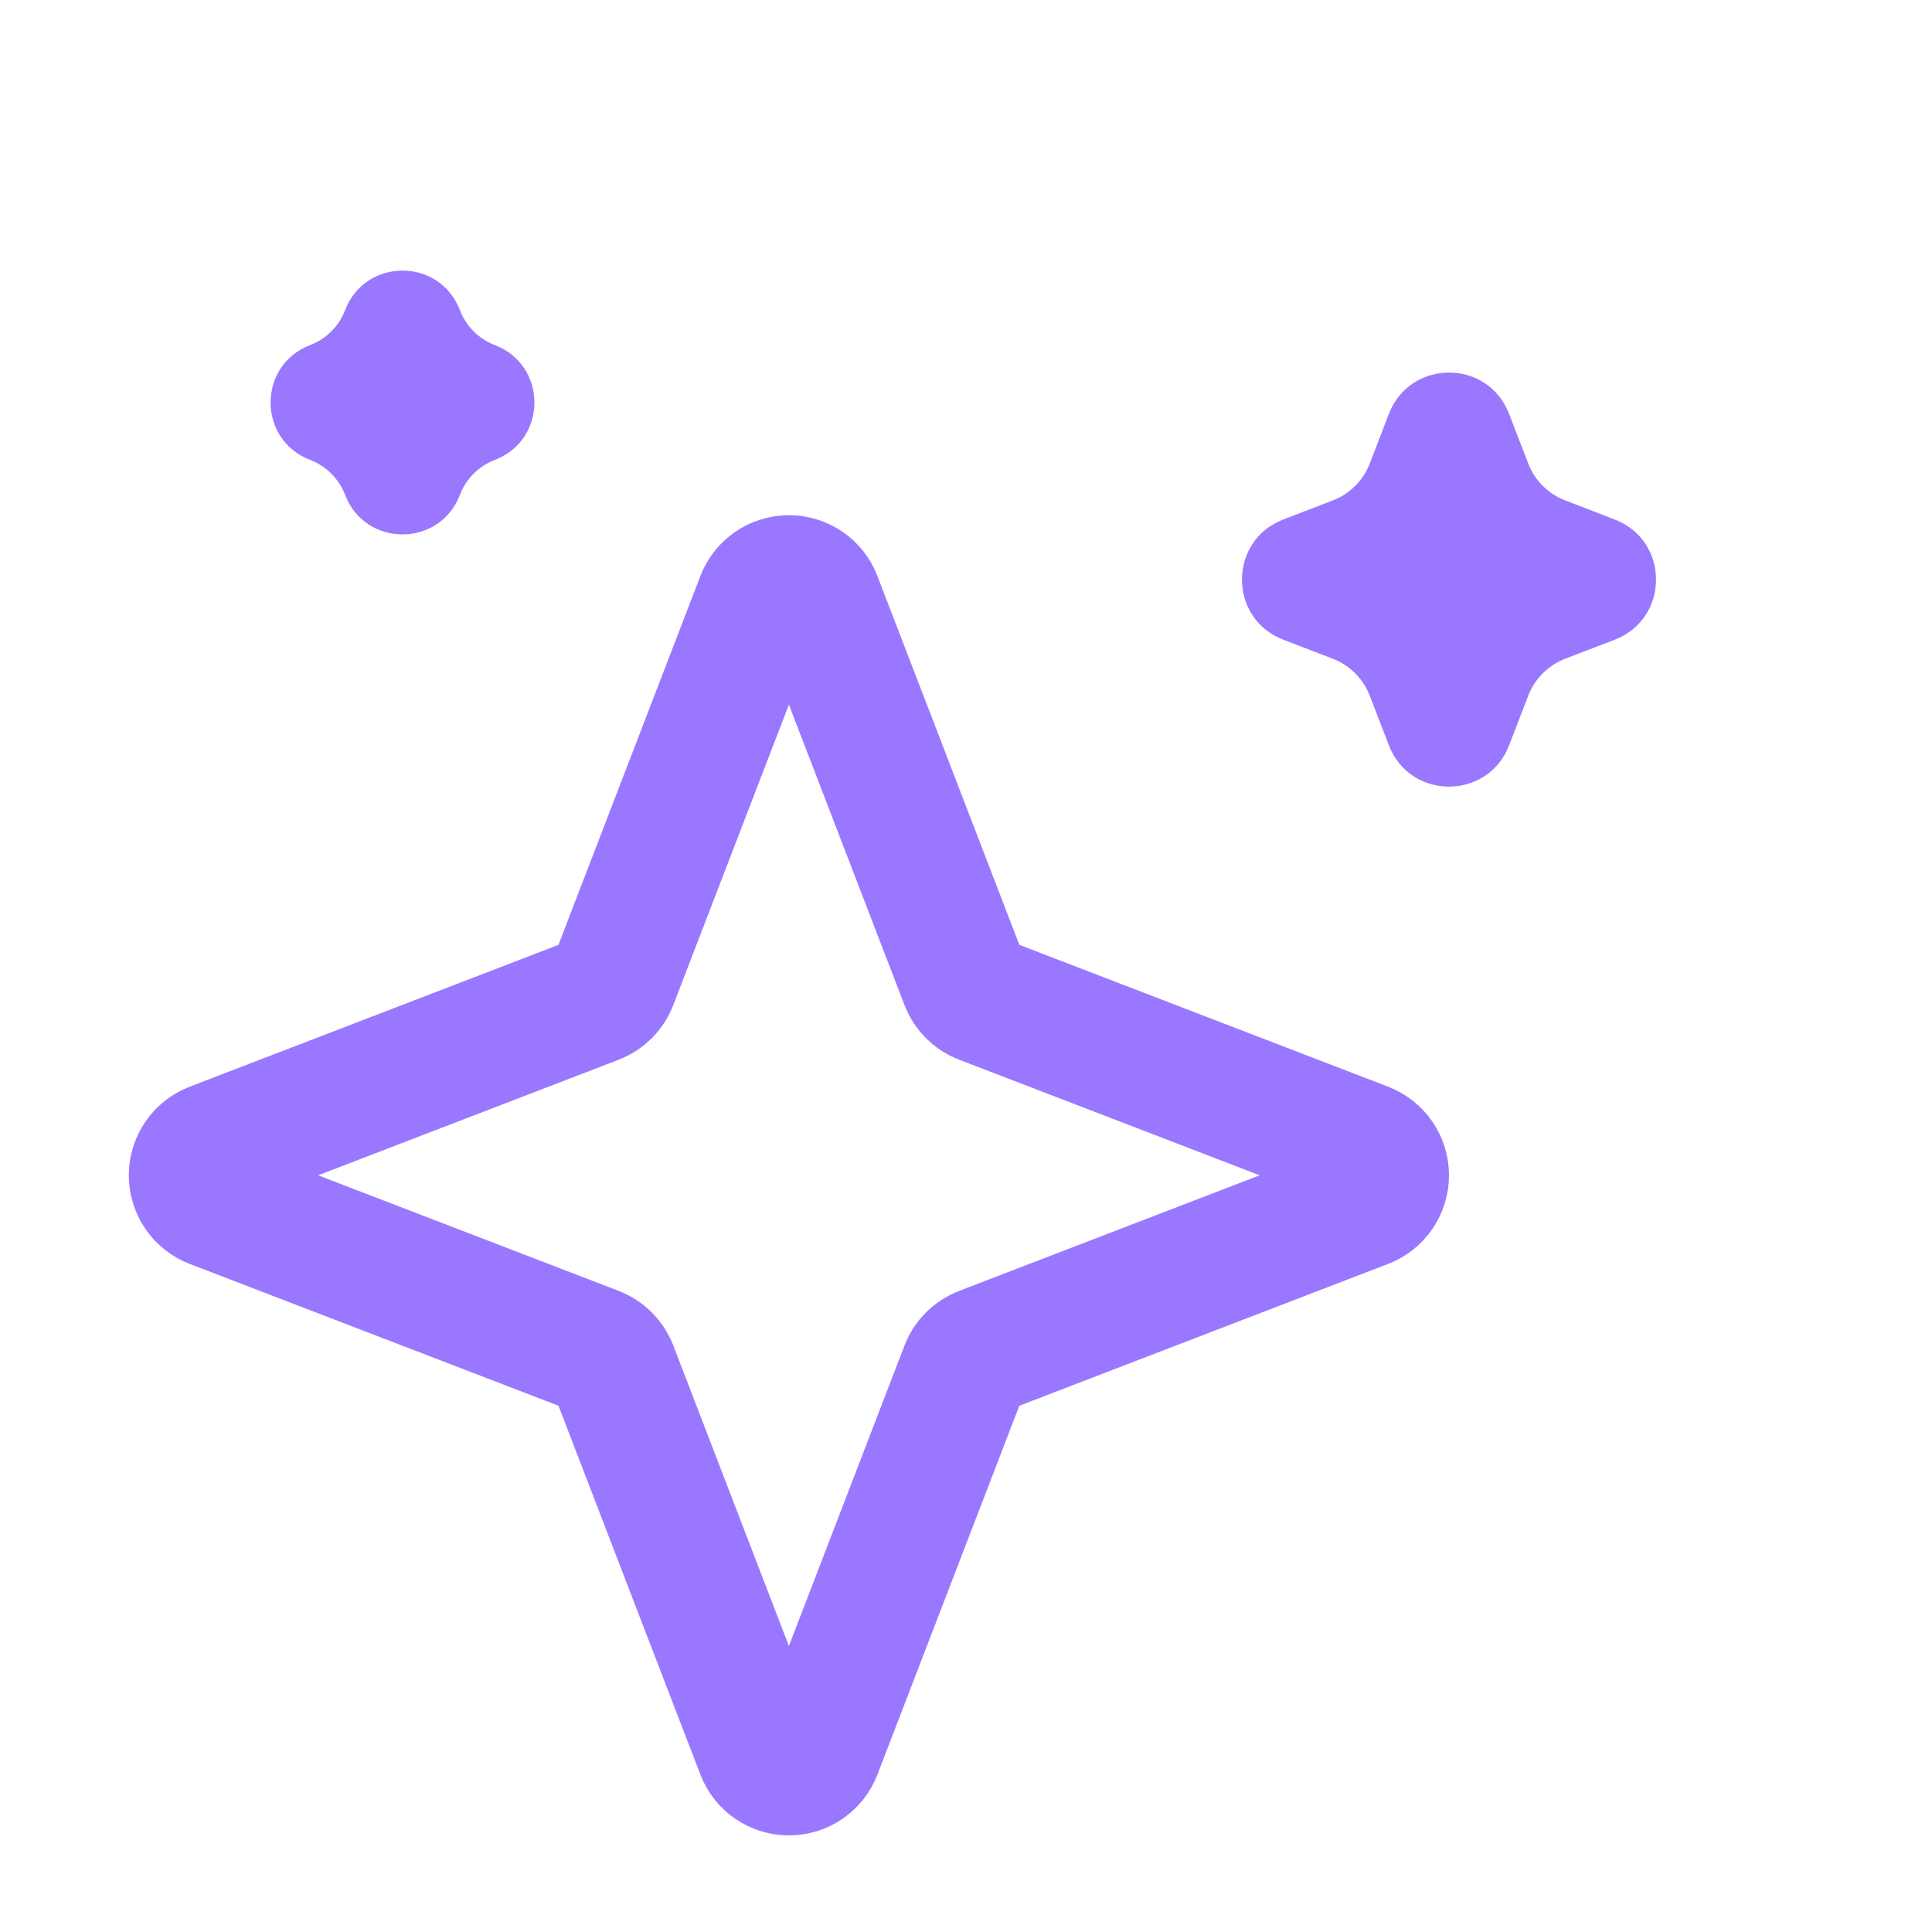 <svg width="30" height="30" viewBox="0 0 30 30" fill="none" xmlns="http://www.w3.org/2000/svg">
    <path
        d="M14.979 15.249L12.691 9.303C12.657 9.214 12.597 9.137 12.518 9.083C12.439 9.029 12.346 9 12.25 9C12.154 9 12.061 9.029 11.982 9.083C11.903 9.137 11.843 9.214 11.809 9.303L9.521 15.249C9.497 15.311 9.461 15.367 9.414 15.414C9.367 15.461 9.311 15.498 9.25 15.521L3.303 17.808C3.214 17.843 3.137 17.903 3.083 17.982C3.029 18.061 3 18.154 3 18.25C3 18.346 3.029 18.439 3.083 18.518C3.137 18.597 3.214 18.657 3.303 18.692L9.25 20.979C9.311 21.003 9.367 21.039 9.414 21.086C9.461 21.133 9.497 21.189 9.521 21.25L11.809 27.197C11.843 27.286 11.903 27.363 11.982 27.417C12.061 27.471 12.154 27.5 12.25 27.5C12.346 27.5 12.439 27.471 12.518 27.417C12.597 27.363 12.657 27.286 12.691 27.197L14.979 21.25C15.002 21.189 15.039 21.133 15.086 21.086C15.133 21.039 15.189 21.003 15.251 20.979L21.197 18.692C21.286 18.657 21.363 18.597 21.417 18.518C21.471 18.439 21.5 18.346 21.5 18.25C21.5 18.154 21.471 18.061 21.417 17.982C21.363 17.903 21.286 17.843 21.197 17.808L15.251 15.521C15.189 15.498 15.133 15.461 15.086 15.414C15.039 15.367 15.002 15.311 14.979 15.249Z"
        stroke="#9A77FF" stroke-width="2" stroke-linecap="round" stroke-linejoin="round" />
    <path
        d="M7.687 5.36C7.435 5.264 7.236 5.065 7.14 4.813C6.826 3.998 5.674 3.998 5.36 4.813C5.264 5.065 5.065 5.264 4.813 5.36C3.998 5.674 3.998 6.826 4.813 7.14C5.065 7.236 5.264 7.435 5.36 7.687C5.674 8.502 6.826 8.502 7.14 7.687C7.236 7.435 7.435 7.236 7.687 7.14C8.502 6.826 8.502 5.674 7.687 5.36Z"
        fill="#9A77FF" />
    <path
        d="M24.304 7.77C24.04 7.669 23.831 7.46 23.73 7.196L23.433 6.426C23.105 5.572 21.895 5.572 21.567 6.426L21.27 7.196C21.169 7.46 20.96 7.669 20.696 7.77L19.926 8.067C19.072 8.395 19.072 9.605 19.926 9.933L20.696 10.229C20.96 10.331 21.169 10.54 21.27 10.804L21.567 11.574C21.895 12.428 23.105 12.428 23.433 11.574L23.73 10.804C23.831 10.54 24.04 10.331 24.304 10.229L25.074 9.933C25.928 9.605 25.928 8.395 25.074 8.067L24.304 7.77Z"
        fill="#9A77FF" />
</svg>